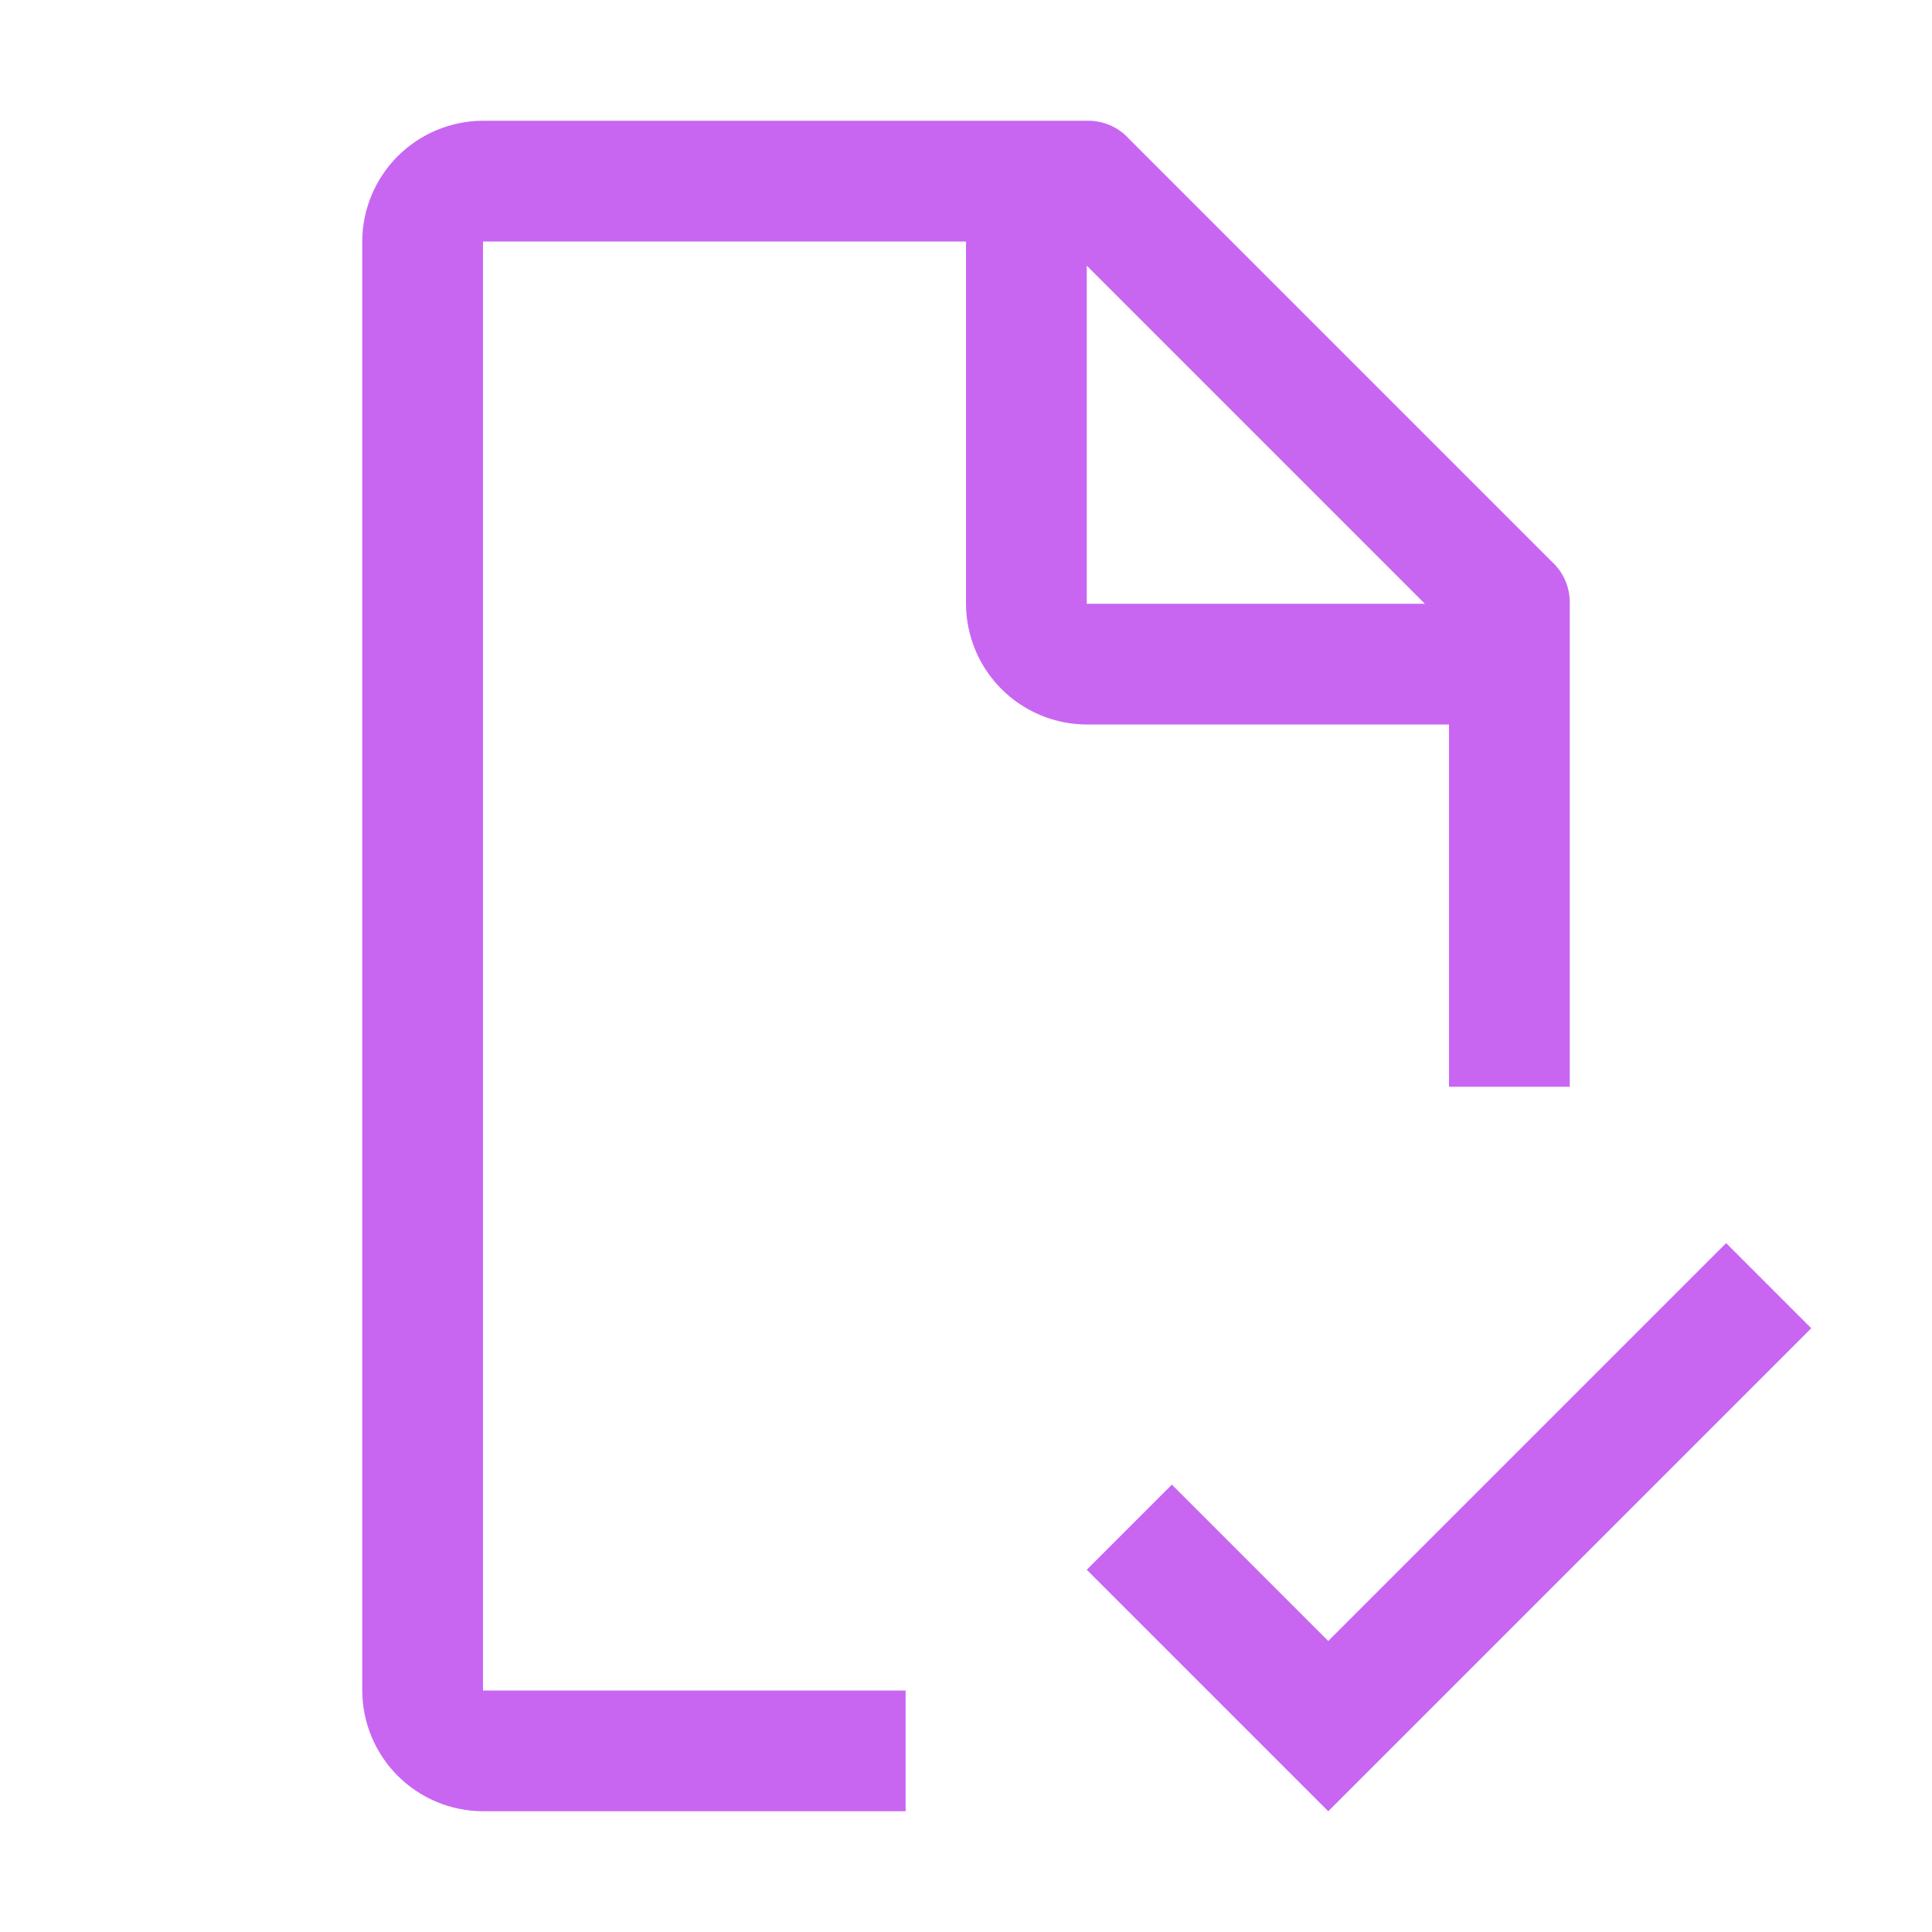 <?xml version="1.0" encoding="UTF-8"?> <svg xmlns="http://www.w3.org/2000/svg" width="48" height="48" viewBox="0 0 48 48" fill="none"><path d="M33 40.77L29.115 36.885L27 39L33 45L45 33L42.885 30.885L33 40.77Z" fill="#C866F2"></path><path d="M22.5 42H12V6H24V15C24.002 15.795 24.319 16.557 24.881 17.119C25.443 17.681 26.205 17.998 27 18H36V27H39V15C39.005 14.803 38.968 14.607 38.89 14.426C38.812 14.244 38.696 14.082 38.55 13.95L28.05 3.45C27.918 3.304 27.756 3.187 27.574 3.11C27.393 3.032 27.197 2.995 27 3H12C11.205 3.002 10.443 3.319 9.881 3.881C9.319 4.443 9.002 5.205 9 6V42C9.002 42.795 9.319 43.557 9.881 44.119C10.443 44.681 11.205 44.998 12 45H22.5V42ZM27 6.6L35.4 15H27V6.6Z" fill="#C866F2"></path></svg> 